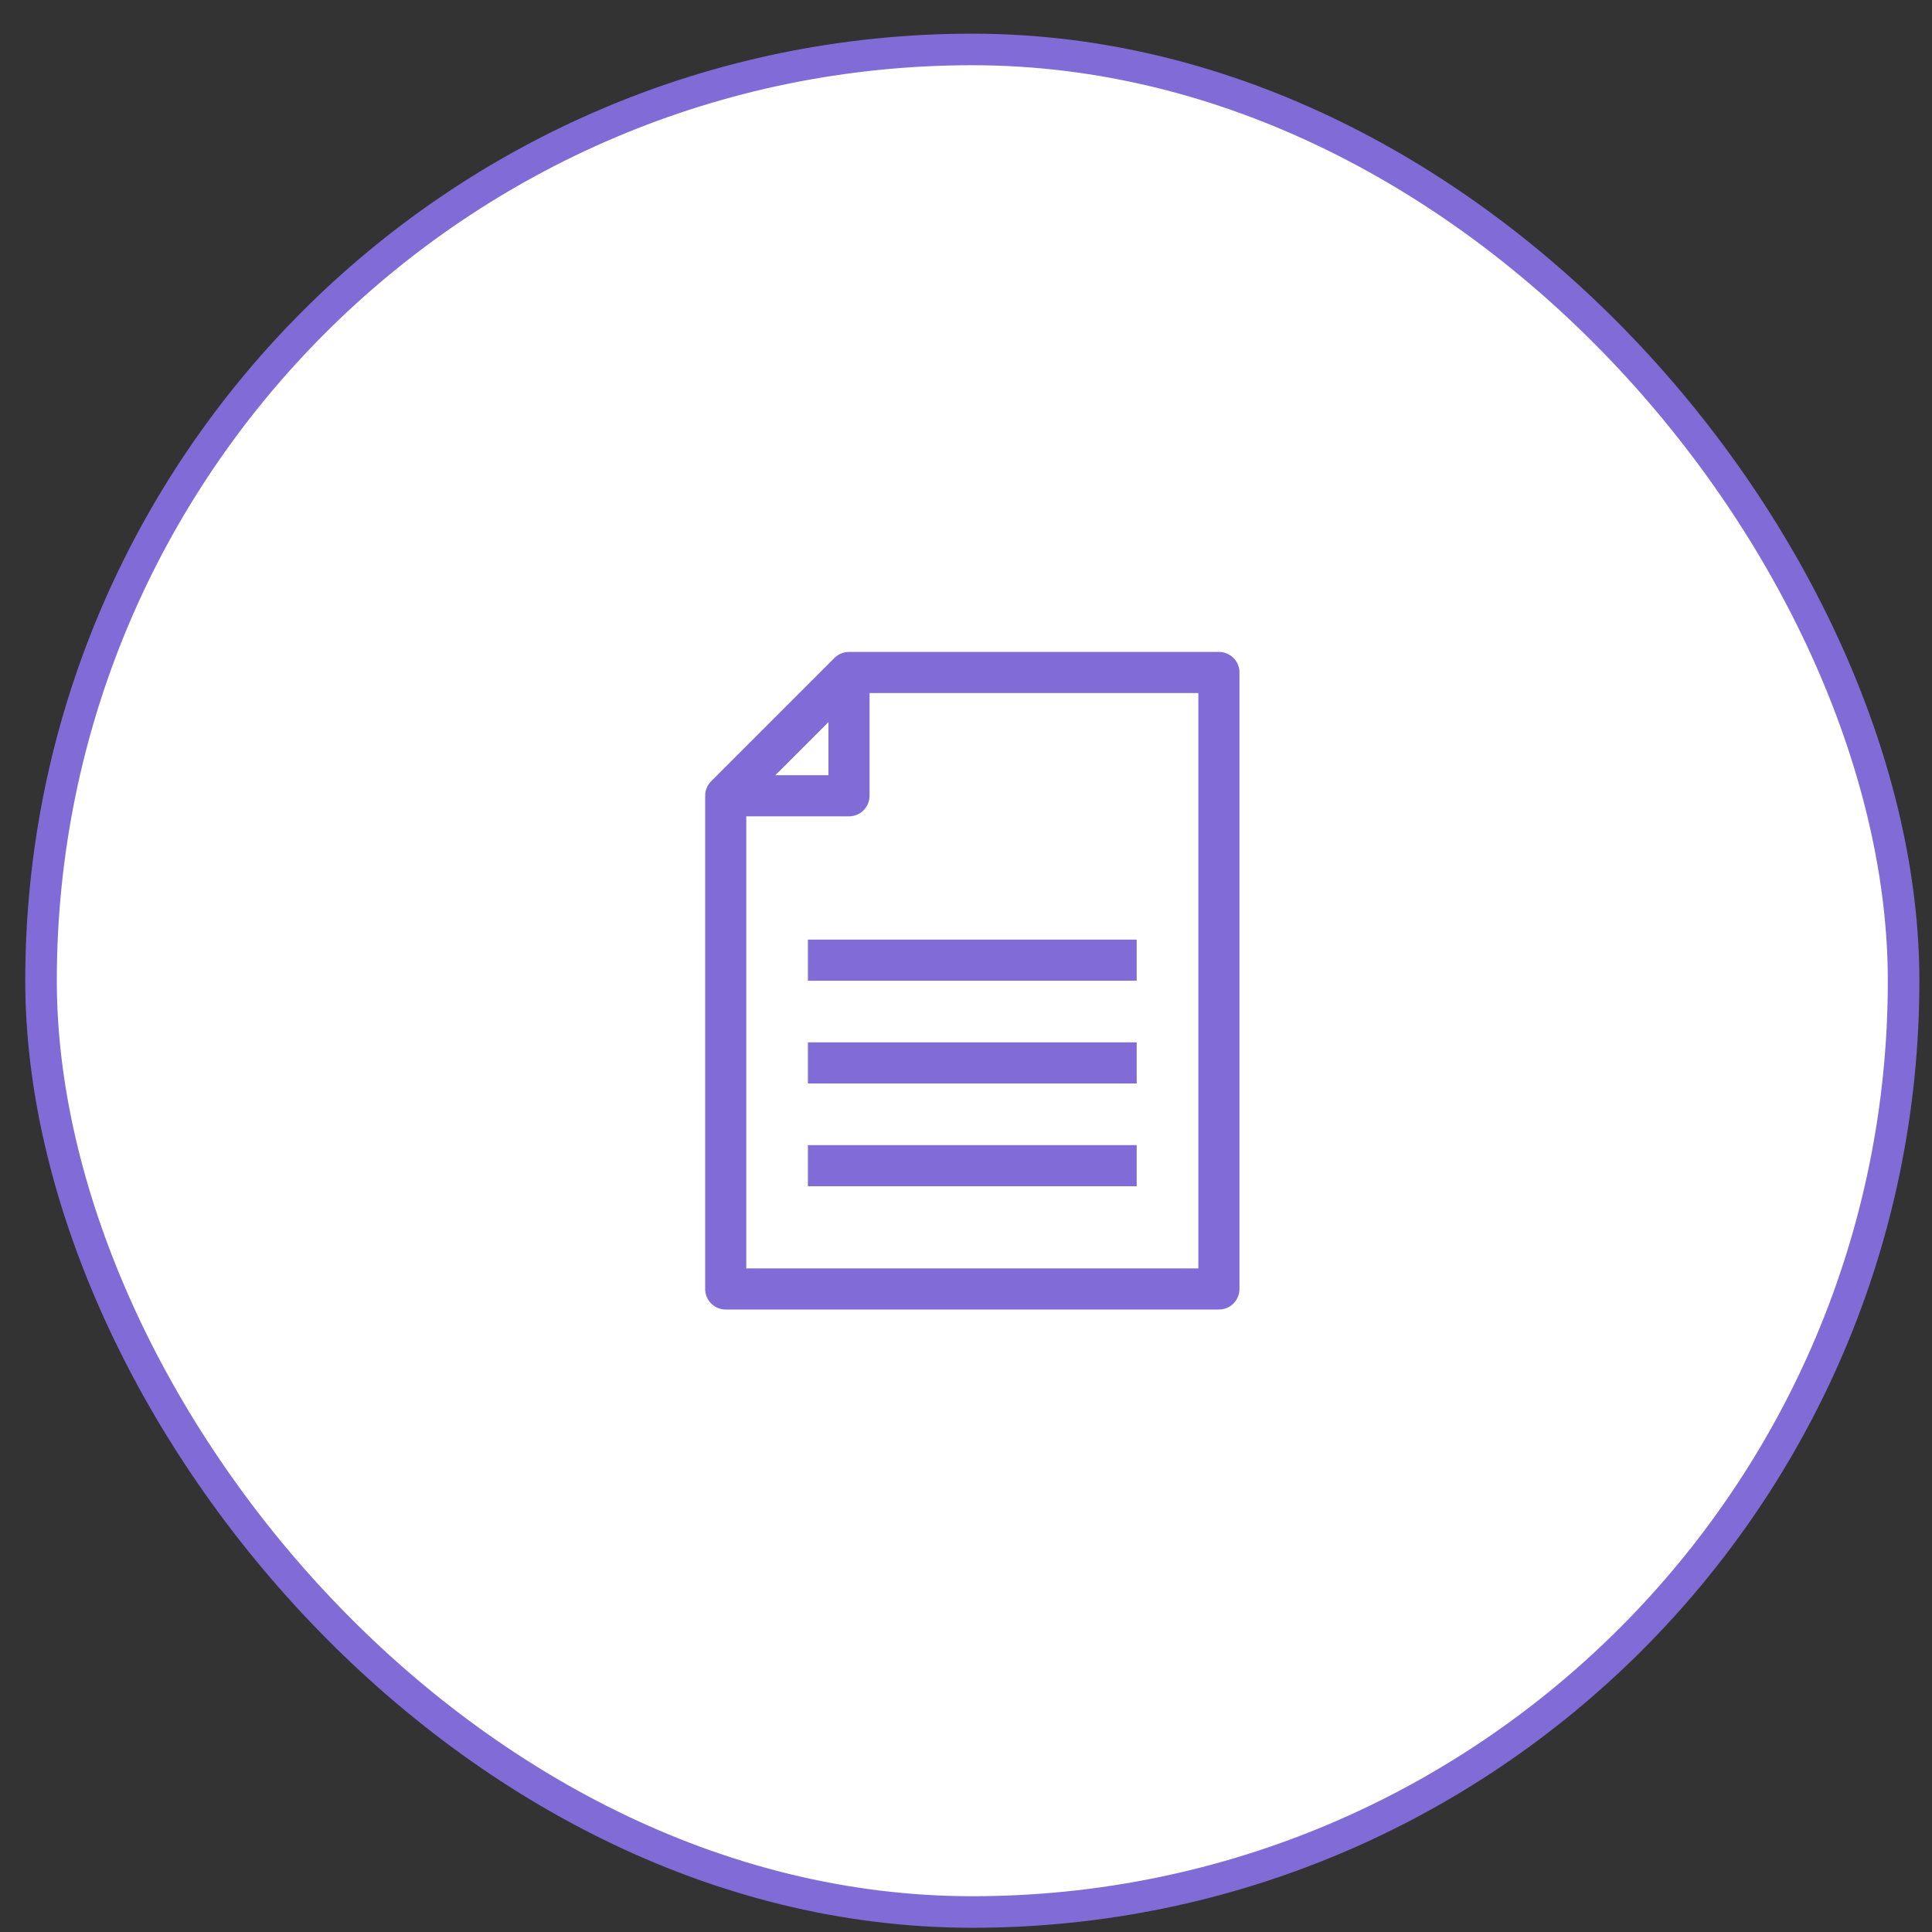 <?xml version="1.0" encoding="UTF-8"?> <svg xmlns="http://www.w3.org/2000/svg" width="54" height="54" viewBox="0 0 54 54" fill="none"><rect x="0" y="0" width="54" height="54" fill="#333333" stroke="none"/><rect x="1.147" y="1.382" width="52.059" height="52.059" rx="26.029" fill="white"></rect><rect x="1.147" y="1.382" width="52.059" height="52.059" rx="26.029" stroke="#806BD7" stroke-width="0.882"></rect><g clip-path="url(#clip0_129_393)"><path d="M23.73 18.796L20.284 22.242V36.027H34.069V18.796H23.73Z" stroke="#806BD7" stroke-width="1.149" stroke-linejoin="round"></path><path d="M23.73 18.796V22.242H20.284" stroke="#806BD7" stroke-width="1.149" stroke-linejoin="round"></path><path d="M22.581 26.837H31.771" stroke="#806BD7" stroke-width="1.149" stroke-linejoin="round"></path><path d="M22.581 29.709H31.771" stroke="#806BD7" stroke-width="1.149" stroke-linejoin="round"></path><path d="M22.581 32.581H31.771" stroke="#806BD7" stroke-width="1.149" stroke-linejoin="round"></path></g><defs><clipPath id="clip0_129_393"><rect width="18.38" height="18.38" fill="white" transform="translate(17.986 18.222)"></rect></clipPath></defs></svg> 